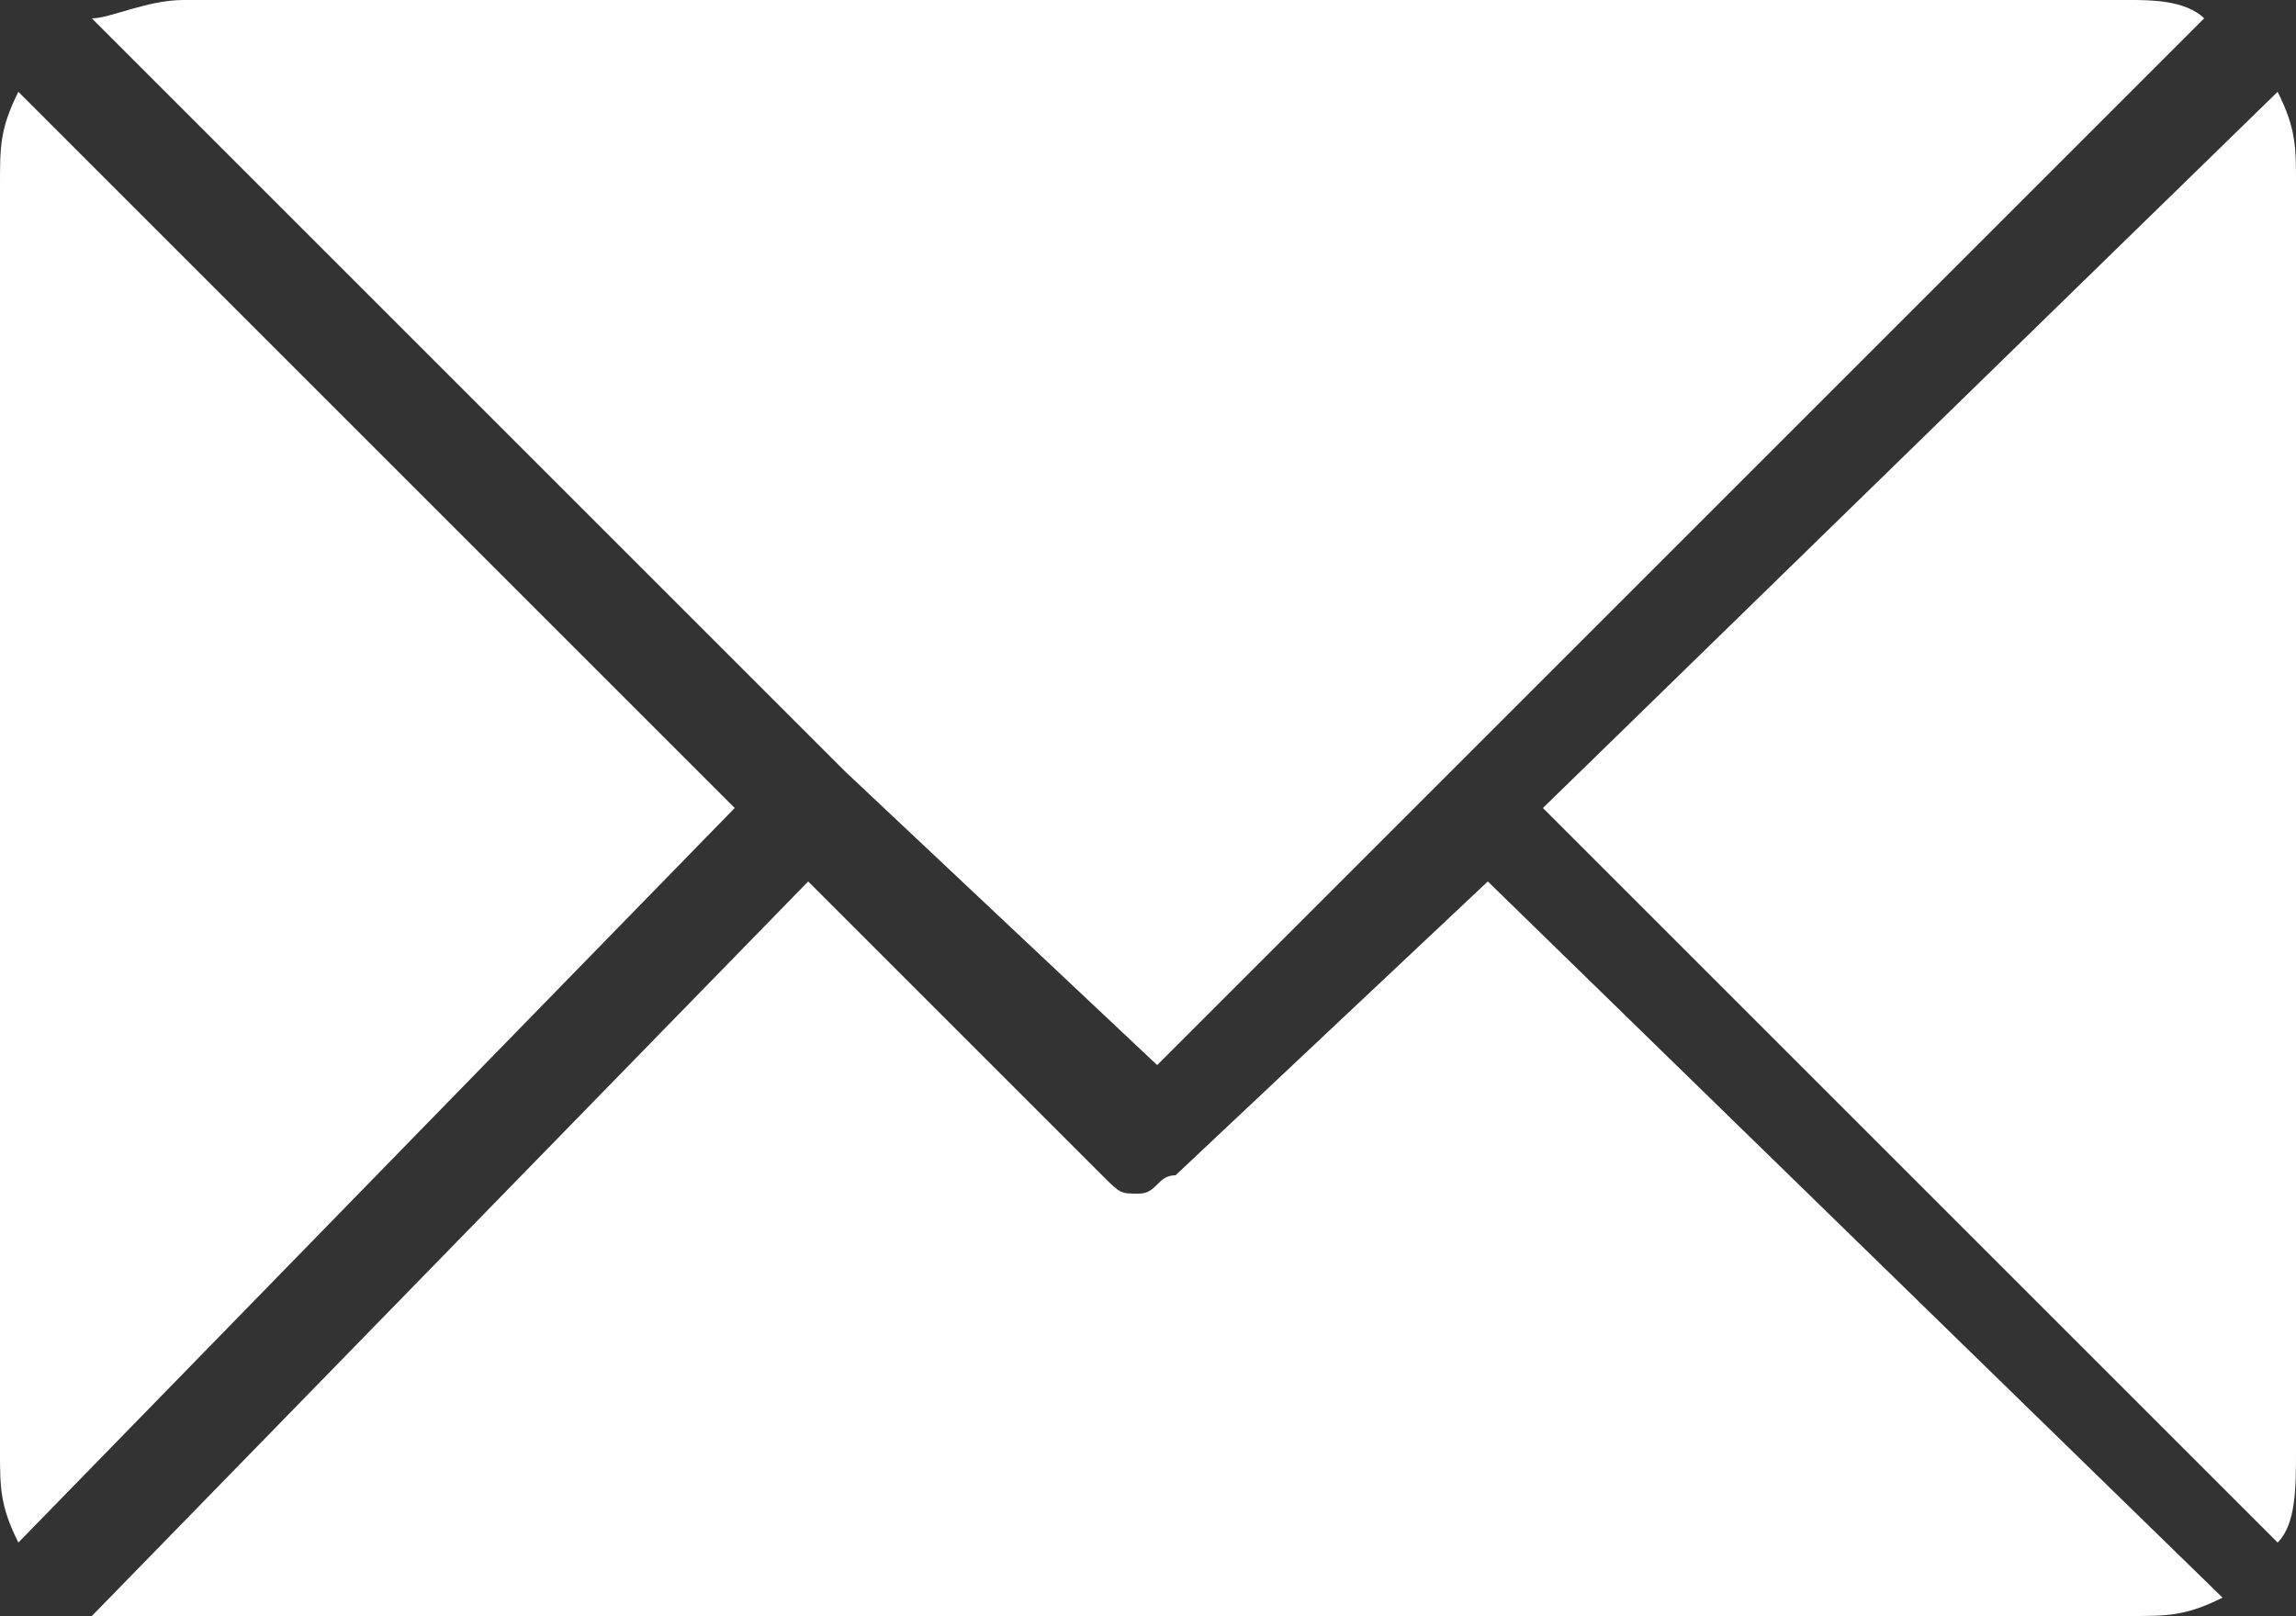 <?xml version="1.0" encoding="UTF-8"?> <svg xmlns="http://www.w3.org/2000/svg" xmlns:xlink="http://www.w3.org/1999/xlink" version="1.1" id="Ebene_1" x="0px" y="0px" viewBox="0 0 12.5 8.8" style="enable-background:new 0 0 12.5 8.8;" xml:space="preserve"><rect x="0" y="0" width="12.5" height="8.8" fill="#333333" stroke="none"/> <style type="text/css"> .st0{clip-path:url(#SVGID_00000039124203882847744030000007082139010573115319_);fill:#FFFFFF;} </style> <g> <defs> <rect id="SVGID_1_" width="12.5" height="8.8"></rect> </defs> <clipPath id="SVGID_00000040533761222999869080000004090348369855204756_"> <use xlink:href="#SVGID_1_" style="overflow:visible;"></use> </clipPath> <path style="clip-path:url(#SVGID_00000040533761222999869080000004090348369855204756_);fill:#FFFFFF;" d="M12.5,1 c0-0.2,0-0.3-0.1-0.5L8.4,4.4l4,4c0.1-0.1,0.1-0.3,0.1-0.5V1z"></path> <path style="clip-path:url(#SVGID_00000040533761222999869080000004090348369855204756_);fill:#FFFFFF;" d="M4.6,4.2 C4.6,4.2,4.6,4.2,4.6,4.2C4.6,4.2,4.6,4.2,4.6,4.2l1.7,1.6L12,0.1C11.9,0,11.7,0,11.6,0H1C0.8,0,0.6,0.1,0.5,0.1L4.6,4.2z"></path> <path style="clip-path:url(#SVGID_00000040533761222999869080000004090348369855204756_);fill:#FFFFFF;" d="M8.1,4.8L6.4,6.4 c-0.1,0-0.1,0.1-0.2,0.1c-0.1,0-0.1,0-0.2-0.1L4.4,4.8l-3.9,4C0.6,8.8,0.8,8.8,1,8.8h10.6c0.2,0,0.3,0,0.5-0.1L8.1,4.8z"></path> <path style="clip-path:url(#SVGID_00000040533761222999869080000004090348369855204756_);fill:#FFFFFF;" d="M0.1,0.5 C0,0.7,0,0.8,0,1v6.9c0,0.2,0,0.3,0.1,0.5l3.9-4L0.1,0.5z"></path> </g> </svg> 